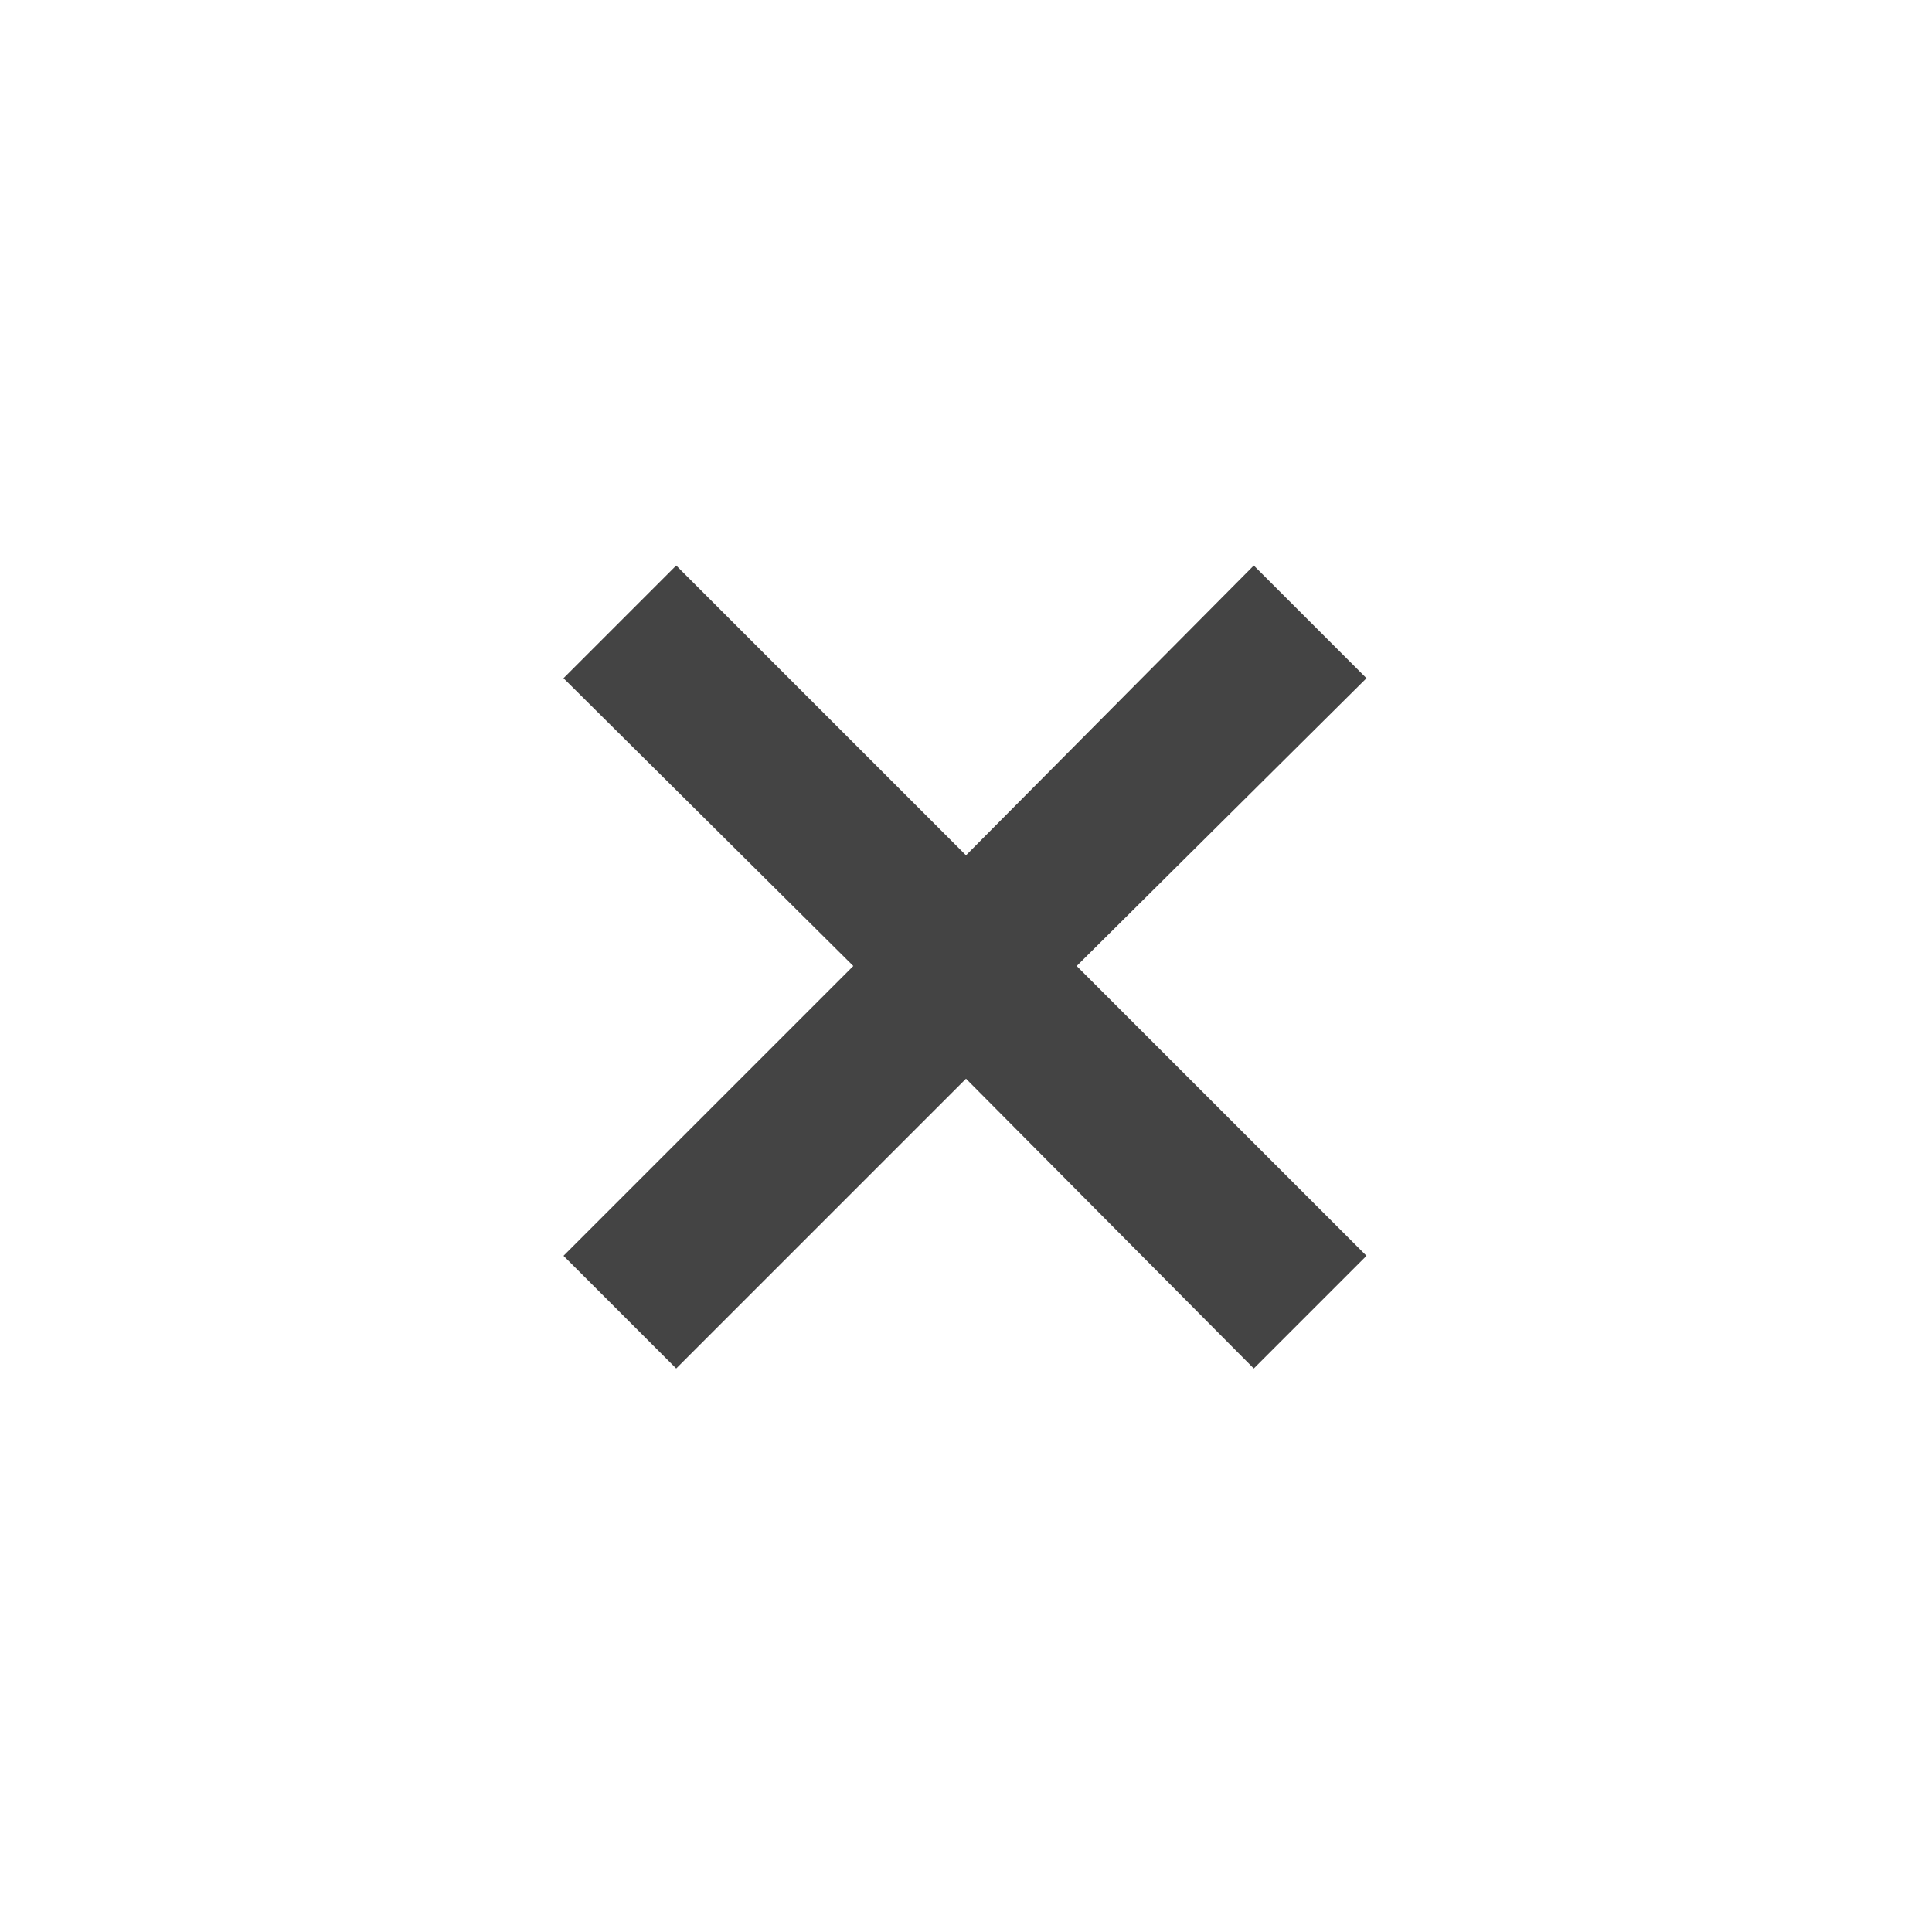 <svg width="40" height="40" viewBox="0 0 24 24" fill="none" xmlns="http://www.w3.org/2000/svg">
  <path
    d="M8.4 17L7 15.6L10.6 12L7 8.425L8.4 7.025L12 10.625L15.575 7.025L16.975 8.425L13.375 12L16.975 15.6L15.575 17L12 13.4L8.4 17Z"
    fill="#444444"
  />
</svg>
